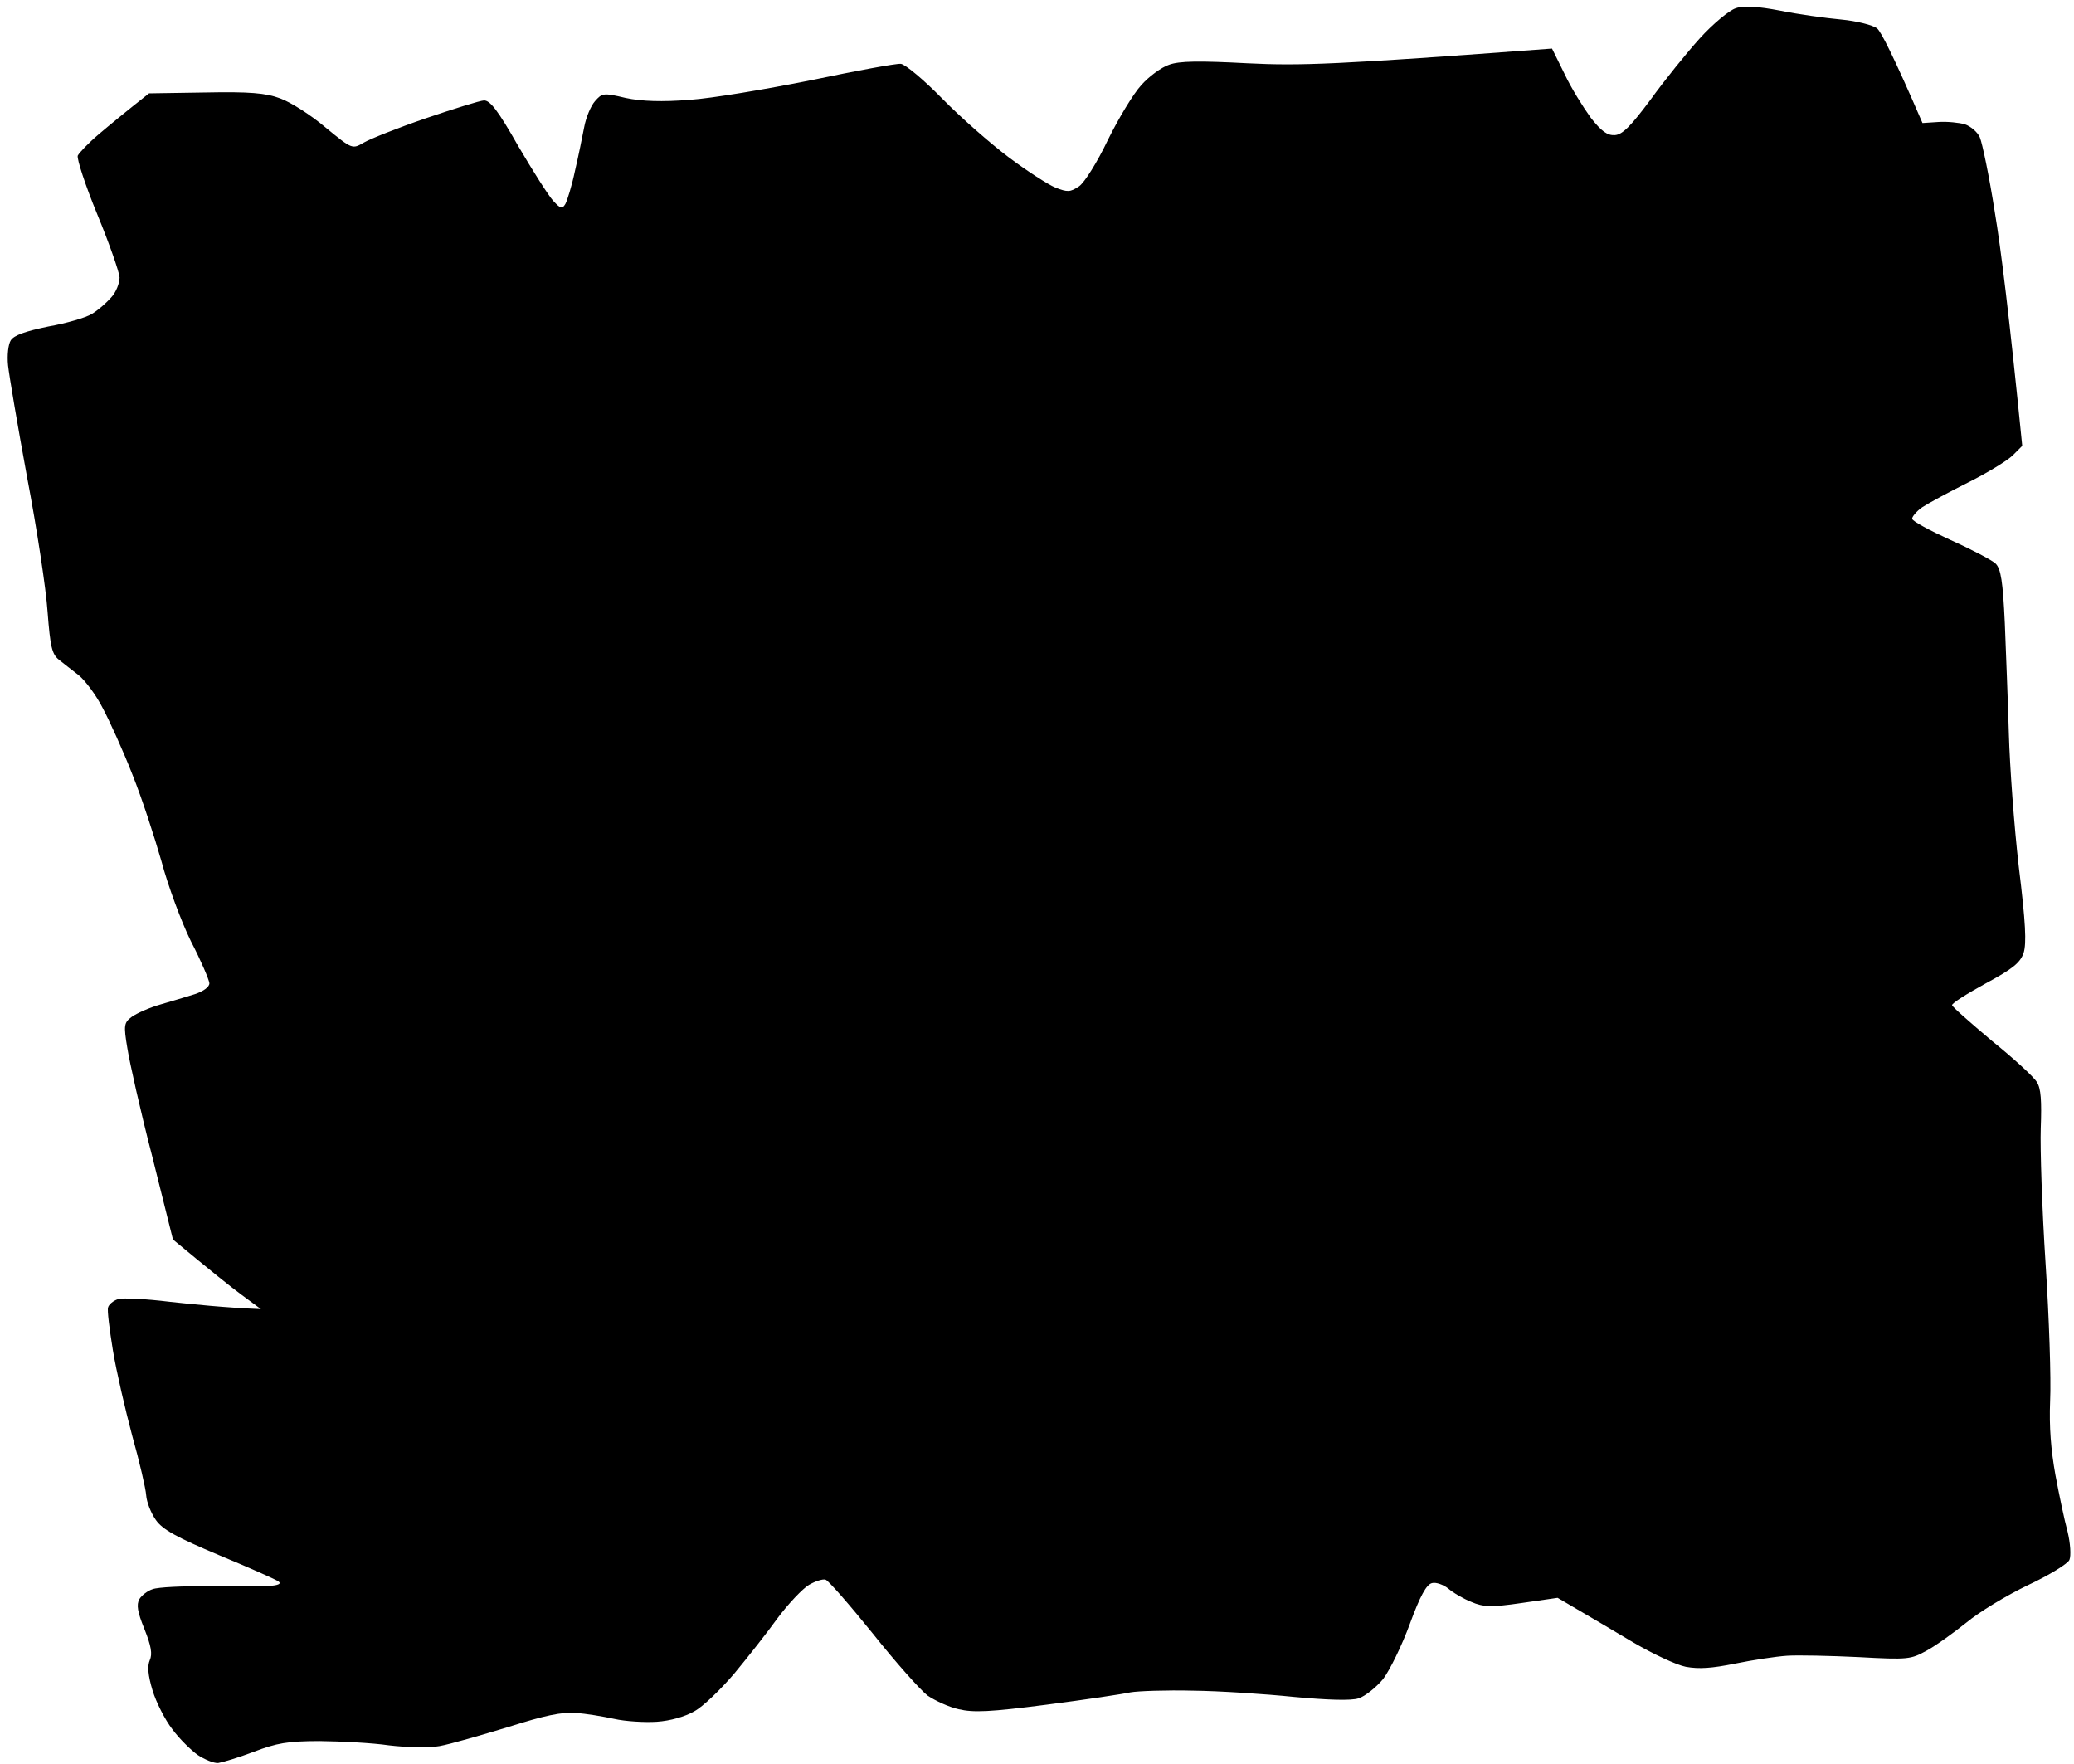 <svg width="227" height="193" viewBox="0 0 227 193" fill="none" xmlns="http://www.w3.org/2000/svg">
<path d="M1.187 37.235C0.905 37.651 0.766 38.895 0.882 39.99C0.998 41.086 1.932 46.583 2.962 52.207C4.036 57.827 5.045 64.467 5.209 66.971C5.503 70.789 5.687 71.572 6.433 72.184C6.898 72.551 7.875 73.325 8.619 73.894C9.318 74.466 10.525 76.063 11.235 77.472C11.989 78.879 13.485 82.178 14.492 84.759C15.546 87.381 16.93 91.657 17.673 94.256C18.376 96.901 19.824 100.82 20.893 103C22.004 105.133 22.892 107.237 22.915 107.588C22.941 107.983 22.311 108.466 21.317 108.796C20.453 109.073 18.722 109.583 17.553 109.925C16.341 110.269 14.97 110.888 14.422 111.277C13.58 111.906 13.51 112.175 13.94 114.706C14.17 116.19 15.359 121.539 16.656 126.527L18.93 135.642C23.175 139.158 25.317 140.871 26.476 141.721L28.562 143.261C24.448 143.089 21.16 142.731 18.583 142.459C16.003 142.143 13.479 142 12.917 142.169C12.399 142.335 11.897 142.765 11.83 143.078C11.715 143.35 11.988 145.494 12.357 147.764C12.727 150.034 13.709 154.249 14.47 157.111C15.275 159.97 15.954 162.925 16 163.628C16.049 164.375 16.525 165.579 17.06 166.338C17.791 167.393 19.392 168.258 24.019 170.205C27.329 171.576 30.282 172.882 30.517 173.088C30.797 173.334 30.411 173.492 29.444 173.555C28.607 173.566 25.608 173.586 22.829 173.592C20.047 173.553 17.277 173.691 16.718 173.904C16.155 174.073 15.484 174.602 15.246 175.015C14.932 175.609 15.025 176.353 15.814 178.287C16.552 180.135 16.698 181.008 16.39 181.69C16.122 182.325 16.186 183.291 16.694 184.979C17.087 186.276 18.052 188.198 18.87 189.248C19.645 190.3 20.918 191.54 21.658 192.065C22.395 192.546 23.393 192.966 23.876 192.934C24.357 192.858 26.088 192.348 27.767 191.709C30.306 190.748 31.44 190.541 34.968 190.531C37.264 190.557 40.717 190.727 42.587 191.002C44.499 191.229 46.974 191.288 48.107 191.081C49.285 190.872 52.618 189.903 55.603 189.002C59.622 187.724 61.494 187.336 63.002 187.458C64.108 187.518 65.982 187.836 67.235 188.107C68.444 188.381 70.57 188.506 71.888 188.42C73.337 188.325 74.984 187.864 76.003 187.268C76.941 186.765 78.89 184.873 80.365 183.144C81.837 181.371 83.996 178.626 85.127 177.052C86.303 175.475 87.872 173.828 88.552 173.431C89.232 173.033 90.096 172.756 90.368 172.871C90.684 172.982 93.021 175.652 95.518 178.753C98.018 181.898 100.732 184.941 101.522 185.551C102.353 186.114 103.855 186.81 104.929 187.048C106.542 187.428 108.346 187.353 114.558 186.549C118.758 186.009 122.908 185.384 123.734 185.198C124.563 185.055 127.643 184.942 130.56 185.015C133.473 185.045 138.48 185.378 141.634 185.701C145.273 186.036 147.882 186.13 148.702 185.855C149.394 185.634 150.61 184.672 151.387 183.738C152.117 182.764 153.441 180.074 154.302 177.724C155.424 174.651 156.134 173.369 156.743 173.241C157.177 173.124 157.99 173.424 158.502 173.831C159.017 174.283 160.164 174.957 161.025 175.298C162.342 175.874 163.27 175.901 166.547 175.421L170.481 174.855C174.013 176.917 176.767 178.546 178.832 179.778C180.942 181.007 183.492 182.208 184.519 182.405C185.948 182.664 187.354 182.572 189.922 182.051C191.838 181.661 194.371 181.274 195.601 181.193C196.787 181.116 200.322 181.193 203.42 181.343C208.91 181.645 209.127 181.586 210.873 180.634C211.895 180.081 213.833 178.675 215.216 177.57C216.596 176.42 219.609 174.591 221.961 173.466C224.273 172.388 226.351 171.105 226.5 170.698C226.691 170.244 226.602 168.882 226.299 167.623C225.952 166.366 225.372 163.581 224.965 161.402C224.476 158.654 224.271 156.197 224.388 153.278C224.502 150.976 224.281 144.241 223.892 138.311C223.504 132.381 223.286 125.689 223.361 123.479C223.473 120.471 223.384 119.11 222.942 118.433C222.641 117.879 220.436 115.862 218.013 113.903C215.632 111.897 213.666 110.173 213.655 109.998C213.64 109.778 215.293 108.743 217.294 107.642C220.277 106.034 221.115 105.362 221.485 104.279C221.814 103.242 221.709 100.955 220.954 94.829C220.441 90.362 219.971 83.864 219.872 80.341C219.774 76.818 219.549 71.363 219.429 68.194C219.217 63.62 218.996 62.267 218.429 61.686C218.052 61.314 215.813 60.137 213.495 59.098C211.221 58.056 209.301 57.035 209.284 56.771C209.269 56.552 209.759 55.946 210.392 55.507C211.069 55.066 213.284 53.862 215.42 52.796C217.556 51.729 219.718 50.396 220.299 49.829L221.334 48.791C219.909 34.458 218.986 27.107 218.334 23.223C217.724 19.293 216.955 15.637 216.695 15.037C216.435 14.436 215.689 13.823 215.057 13.6C214.427 13.421 213.139 13.285 212.173 13.348L210.416 13.463C207.191 5.998 205.879 3.481 205.458 3.112C204.993 2.745 203.198 2.29 201.512 2.135C199.825 1.981 196.798 1.562 194.83 1.162C192.418 0.702 190.822 0.586 189.961 0.907C189.27 1.129 187.47 2.615 186.03 4.209C184.632 5.756 182.183 8.784 180.647 10.915C178.497 13.791 177.588 14.732 176.753 14.787C175.919 14.842 175.269 14.355 174.114 12.887C173.29 11.75 171.96 9.631 171.241 8.09L169.868 5.312C146.074 7.092 142.287 7.208 136.533 6.924C131.31 6.648 129.061 6.664 127.942 7.09C127.121 7.364 125.732 8.382 124.911 9.318C124.046 10.257 122.415 12.966 121.247 15.337C120.123 17.705 118.686 20.005 118.094 20.397C117.121 21.034 116.857 21.051 115.499 20.523C114.682 20.179 112.38 18.698 110.384 17.196C108.436 15.736 105.159 12.862 103.126 10.79C101.14 8.758 99.086 7.04 98.597 6.984C98.109 6.928 93.706 7.745 88.789 8.774C83.868 9.758 77.89 10.767 75.474 10.926C72.49 11.165 70.235 11.093 68.491 10.722C66.026 10.133 65.897 10.186 65.117 11.075C64.665 11.59 64.131 12.86 63.936 13.932C63.739 14.96 63.306 17.105 62.927 18.718C62.591 20.329 62.08 21.95 61.883 22.316C61.525 22.913 61.344 22.837 60.536 21.963C60.013 21.38 58.291 18.669 56.701 15.95C54.507 12.079 53.641 10.989 52.979 10.988C52.496 11.02 49.643 11.913 46.579 12.952C43.558 13.988 40.506 15.203 39.826 15.6C38.551 16.346 38.551 16.346 35.614 13.935C34.026 12.584 31.816 11.184 30.686 10.773C29.103 10.171 27.285 10.026 22.482 10.12L16.312 10.215C13.627 12.332 11.954 13.722 10.825 14.678C9.697 15.634 8.665 16.716 8.509 17.035C8.401 17.395 9.34 20.29 10.652 23.468C11.963 26.647 13.049 29.752 13.089 30.367C13.085 30.985 12.709 31.98 12.173 32.545C11.639 33.153 10.722 33.963 10.042 34.361C9.406 34.755 7.285 35.38 5.279 35.732C2.798 36.247 1.547 36.682 1.187 37.235Z" fill="black"/>
</svg>
